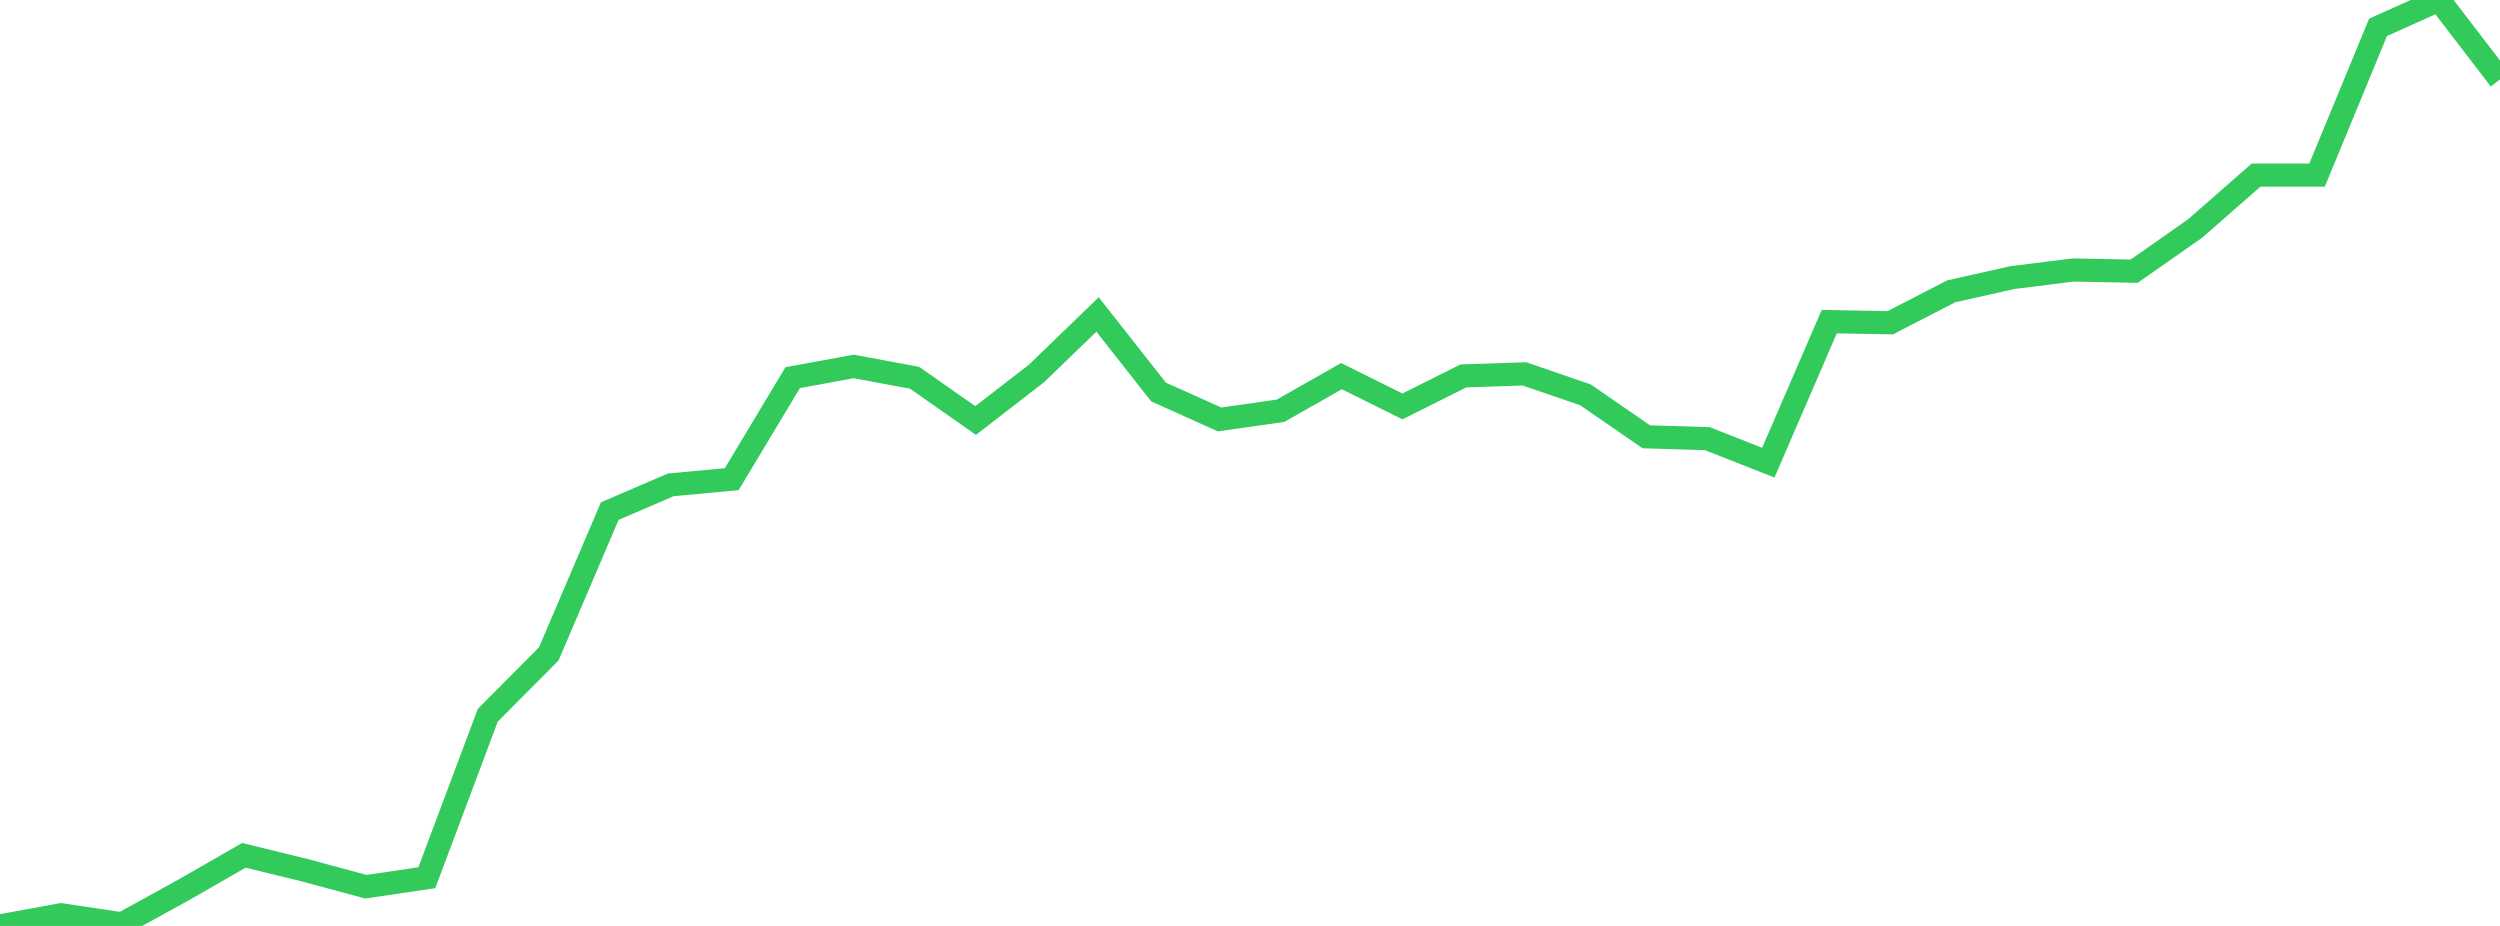 <?xml version="1.0" standalone="no"?>
<!DOCTYPE svg PUBLIC "-//W3C//DTD SVG 1.1//EN" "http://www.w3.org/Graphics/SVG/1.1/DTD/svg11.dtd">

<svg width="135" height="50" viewBox="0 0 135 50" preserveAspectRatio="none" 
  xmlns="http://www.w3.org/2000/svg"
  xmlns:xlink="http://www.w3.org/1999/xlink">


<polyline points="0.0, 50.0 3.293, 49.396 6.585, 49.888 9.878, 48.078 13.171, 46.188 16.463, 46.993 19.756, 47.883 23.049, 47.397 26.341, 38.622 29.634, 35.31 32.927, 27.6 36.22, 26.182 39.512, 25.876 42.805, 20.393 46.098, 19.789 49.39, 20.4 52.683, 22.708 55.976, 20.162 59.268, 16.982 62.561, 21.167 65.854, 22.65 69.146, 22.182 72.439, 20.311 75.732, 21.946 79.024, 20.299 82.317, 20.189 85.61, 21.318 88.902, 23.588 92.195, 23.687 95.488, 24.984 98.78, 17.369 102.073, 17.429 105.366, 15.731 108.659, 14.992 111.951, 14.579 115.244, 14.645 118.537, 12.339 121.829, 9.454 125.122, 9.454 128.415, 1.476 131.707, 0.0 135.0, 4.292" fill="none" stroke="#32ca5b" stroke-width="1.25"/>

</svg>
